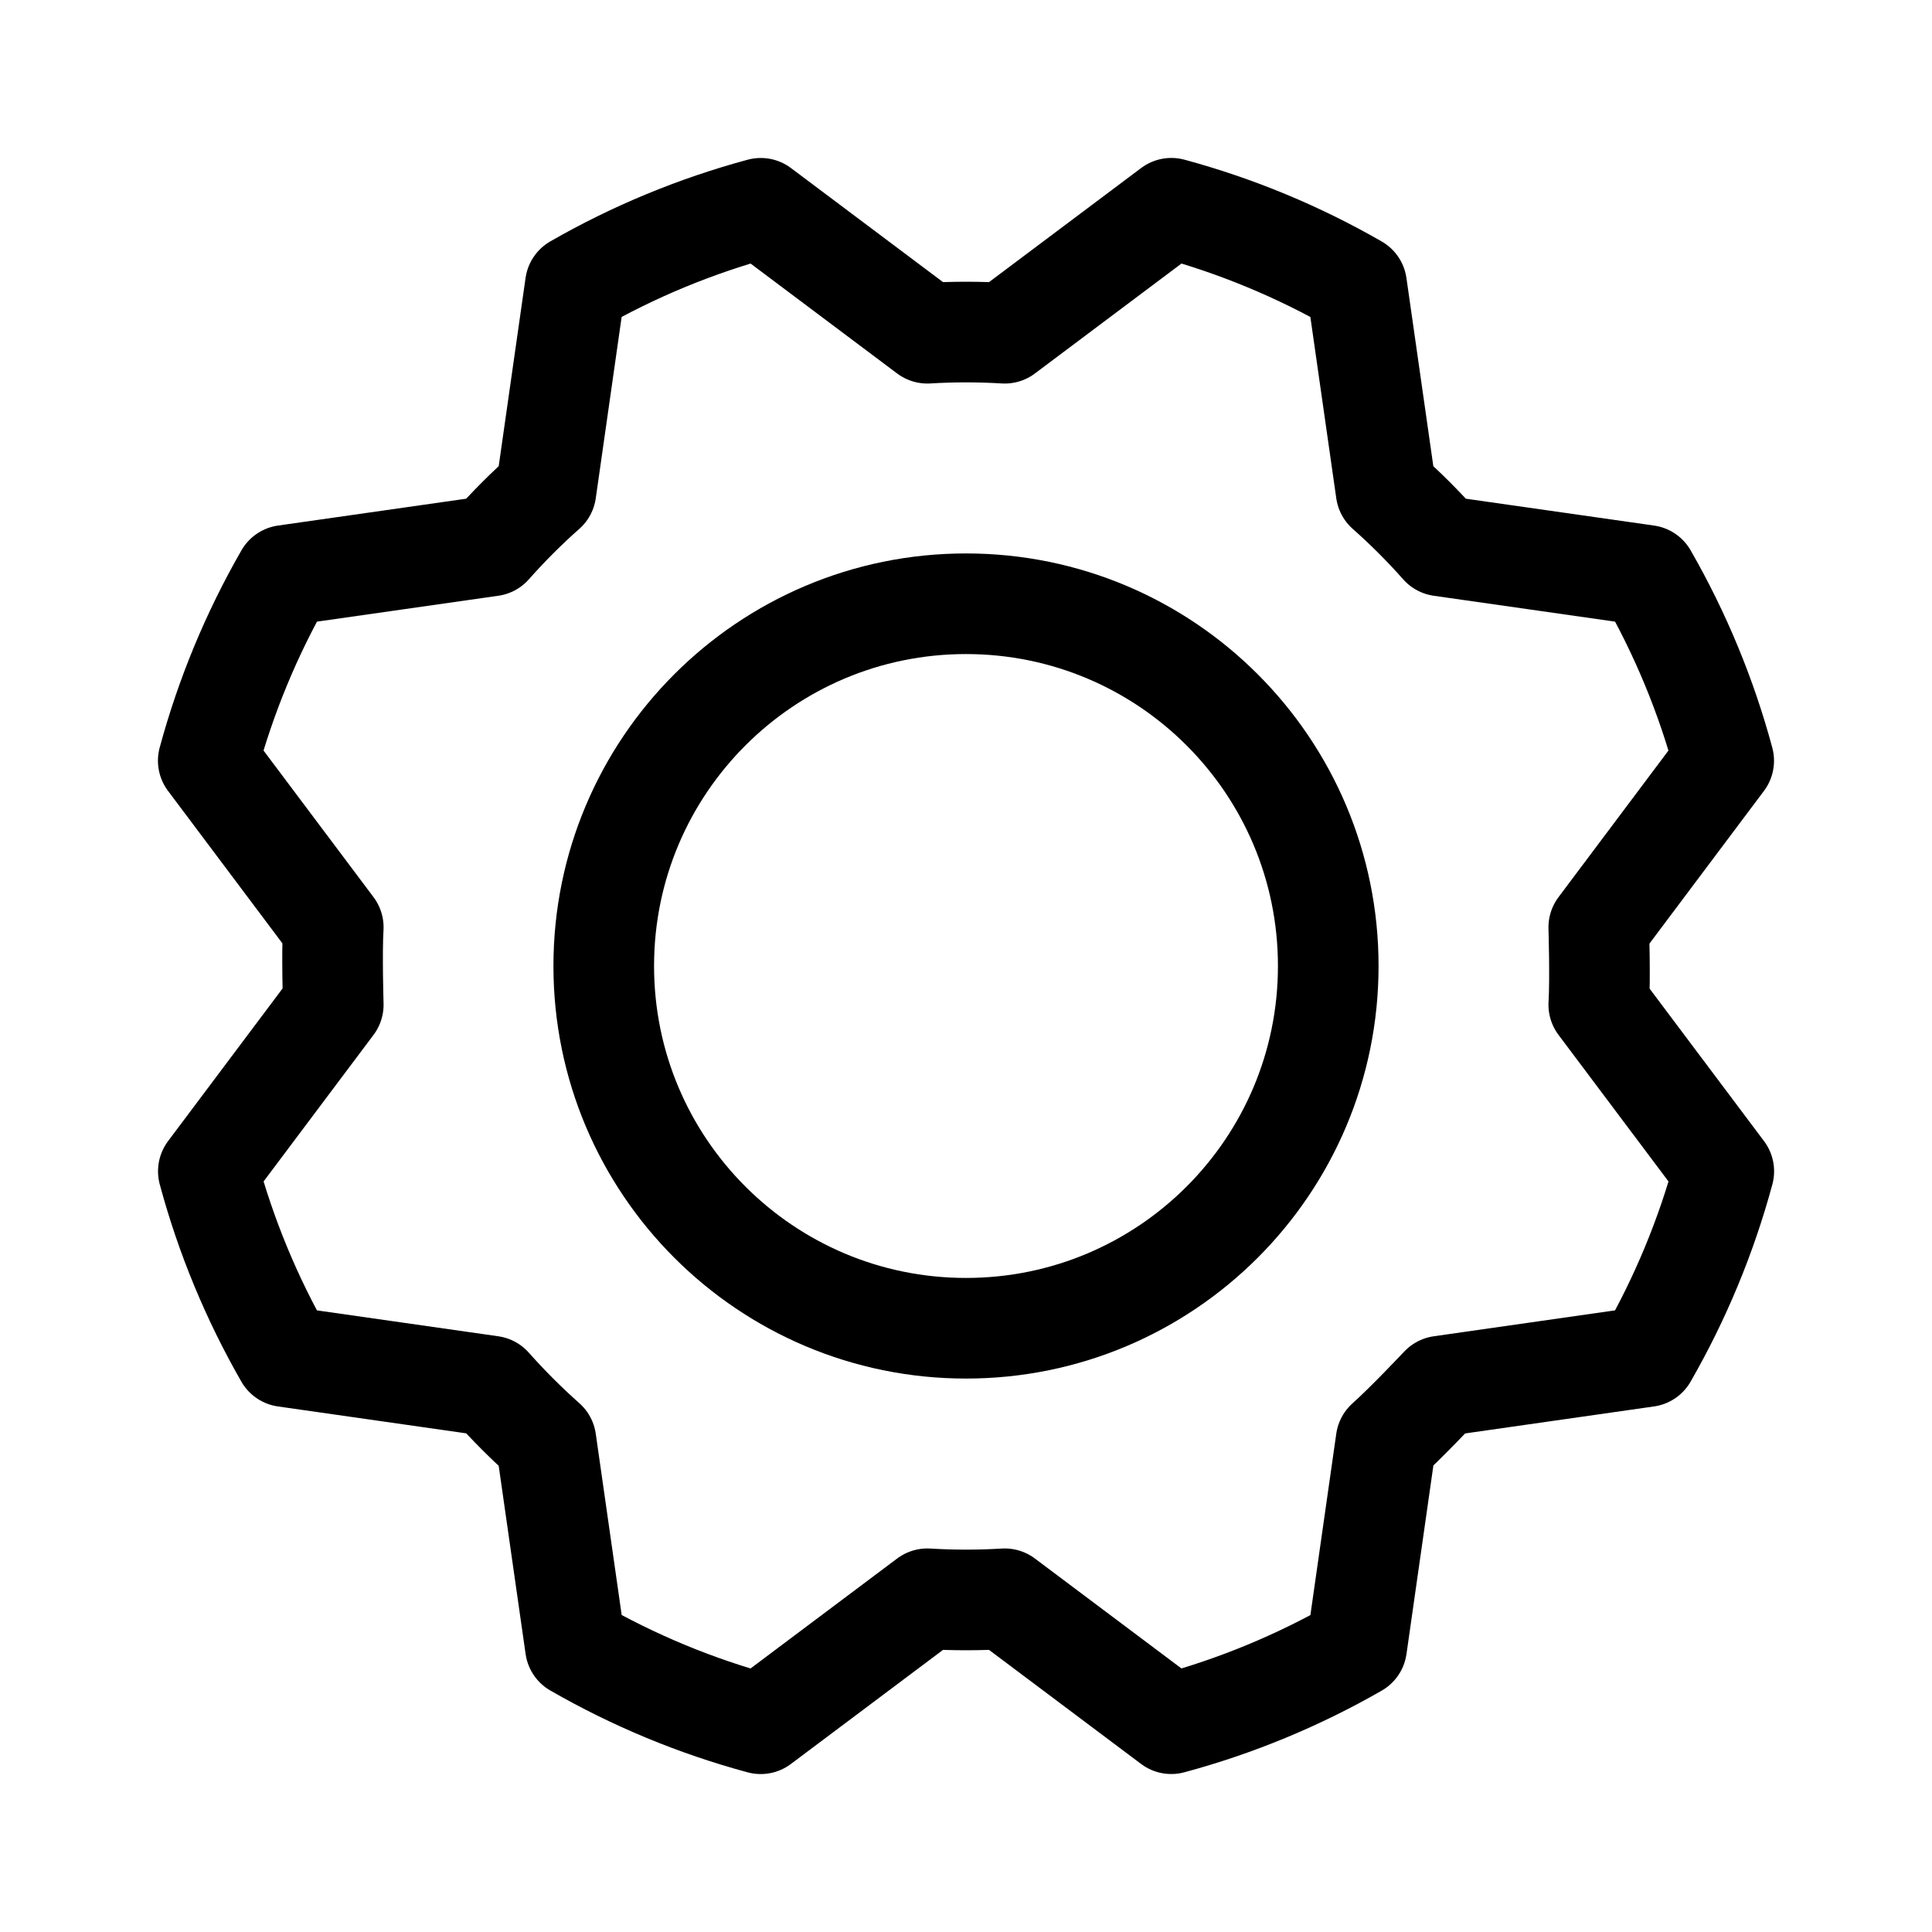 <svg width="48" height="48" viewBox="0 0 48 48" fill="none" xmlns="http://www.w3.org/2000/svg">
<path d="M24 33C28.971 33 33 28.971 33 24C33 19.029 28.971 15 24 15C19.03 15 15 19.029 15 24C15 28.971 19.03 33 24 33Z" stroke="black" stroke-width="2.5" stroke-linecap="round" stroke-linejoin="round"/>
<path d="M34.437 12.204C34.917 12.629 35.371 13.083 35.797 13.564L40.919 14.295C41.75 15.742 42.391 17.29 42.825 18.9L39.721 23.039C39.721 23.039 39.76 24.321 39.721 24.962L42.827 29.101C42.391 30.712 41.749 32.259 40.918 33.705L35.797 34.437C35.797 34.437 34.917 35.371 34.437 35.796L33.706 40.919C32.259 41.75 30.711 42.391 29.1 42.825L24.962 39.721C24.322 39.76 23.68 39.76 23.039 39.721L18.899 42.826C17.289 42.391 15.742 41.749 14.296 40.917L13.564 35.797C13.084 35.371 12.63 34.917 12.204 34.437L7.081 33.705C6.251 32.259 5.61 30.711 5.176 29.1L8.28 24.962C8.28 24.962 8.241 23.679 8.28 23.039L5.174 18.899C5.61 17.289 6.251 15.741 7.083 14.295L12.204 13.564C12.629 13.084 13.083 12.629 13.564 12.204L14.295 7.081C15.742 6.25 17.29 5.61 18.901 5.175L23.039 8.279C23.679 8.24 24.321 8.24 24.962 8.279L29.102 5.174C30.712 5.61 32.259 6.251 33.705 7.083L34.437 12.204Z" stroke="black" stroke-width="2.5" stroke-linecap="round" stroke-linejoin="round"/>
</svg>
